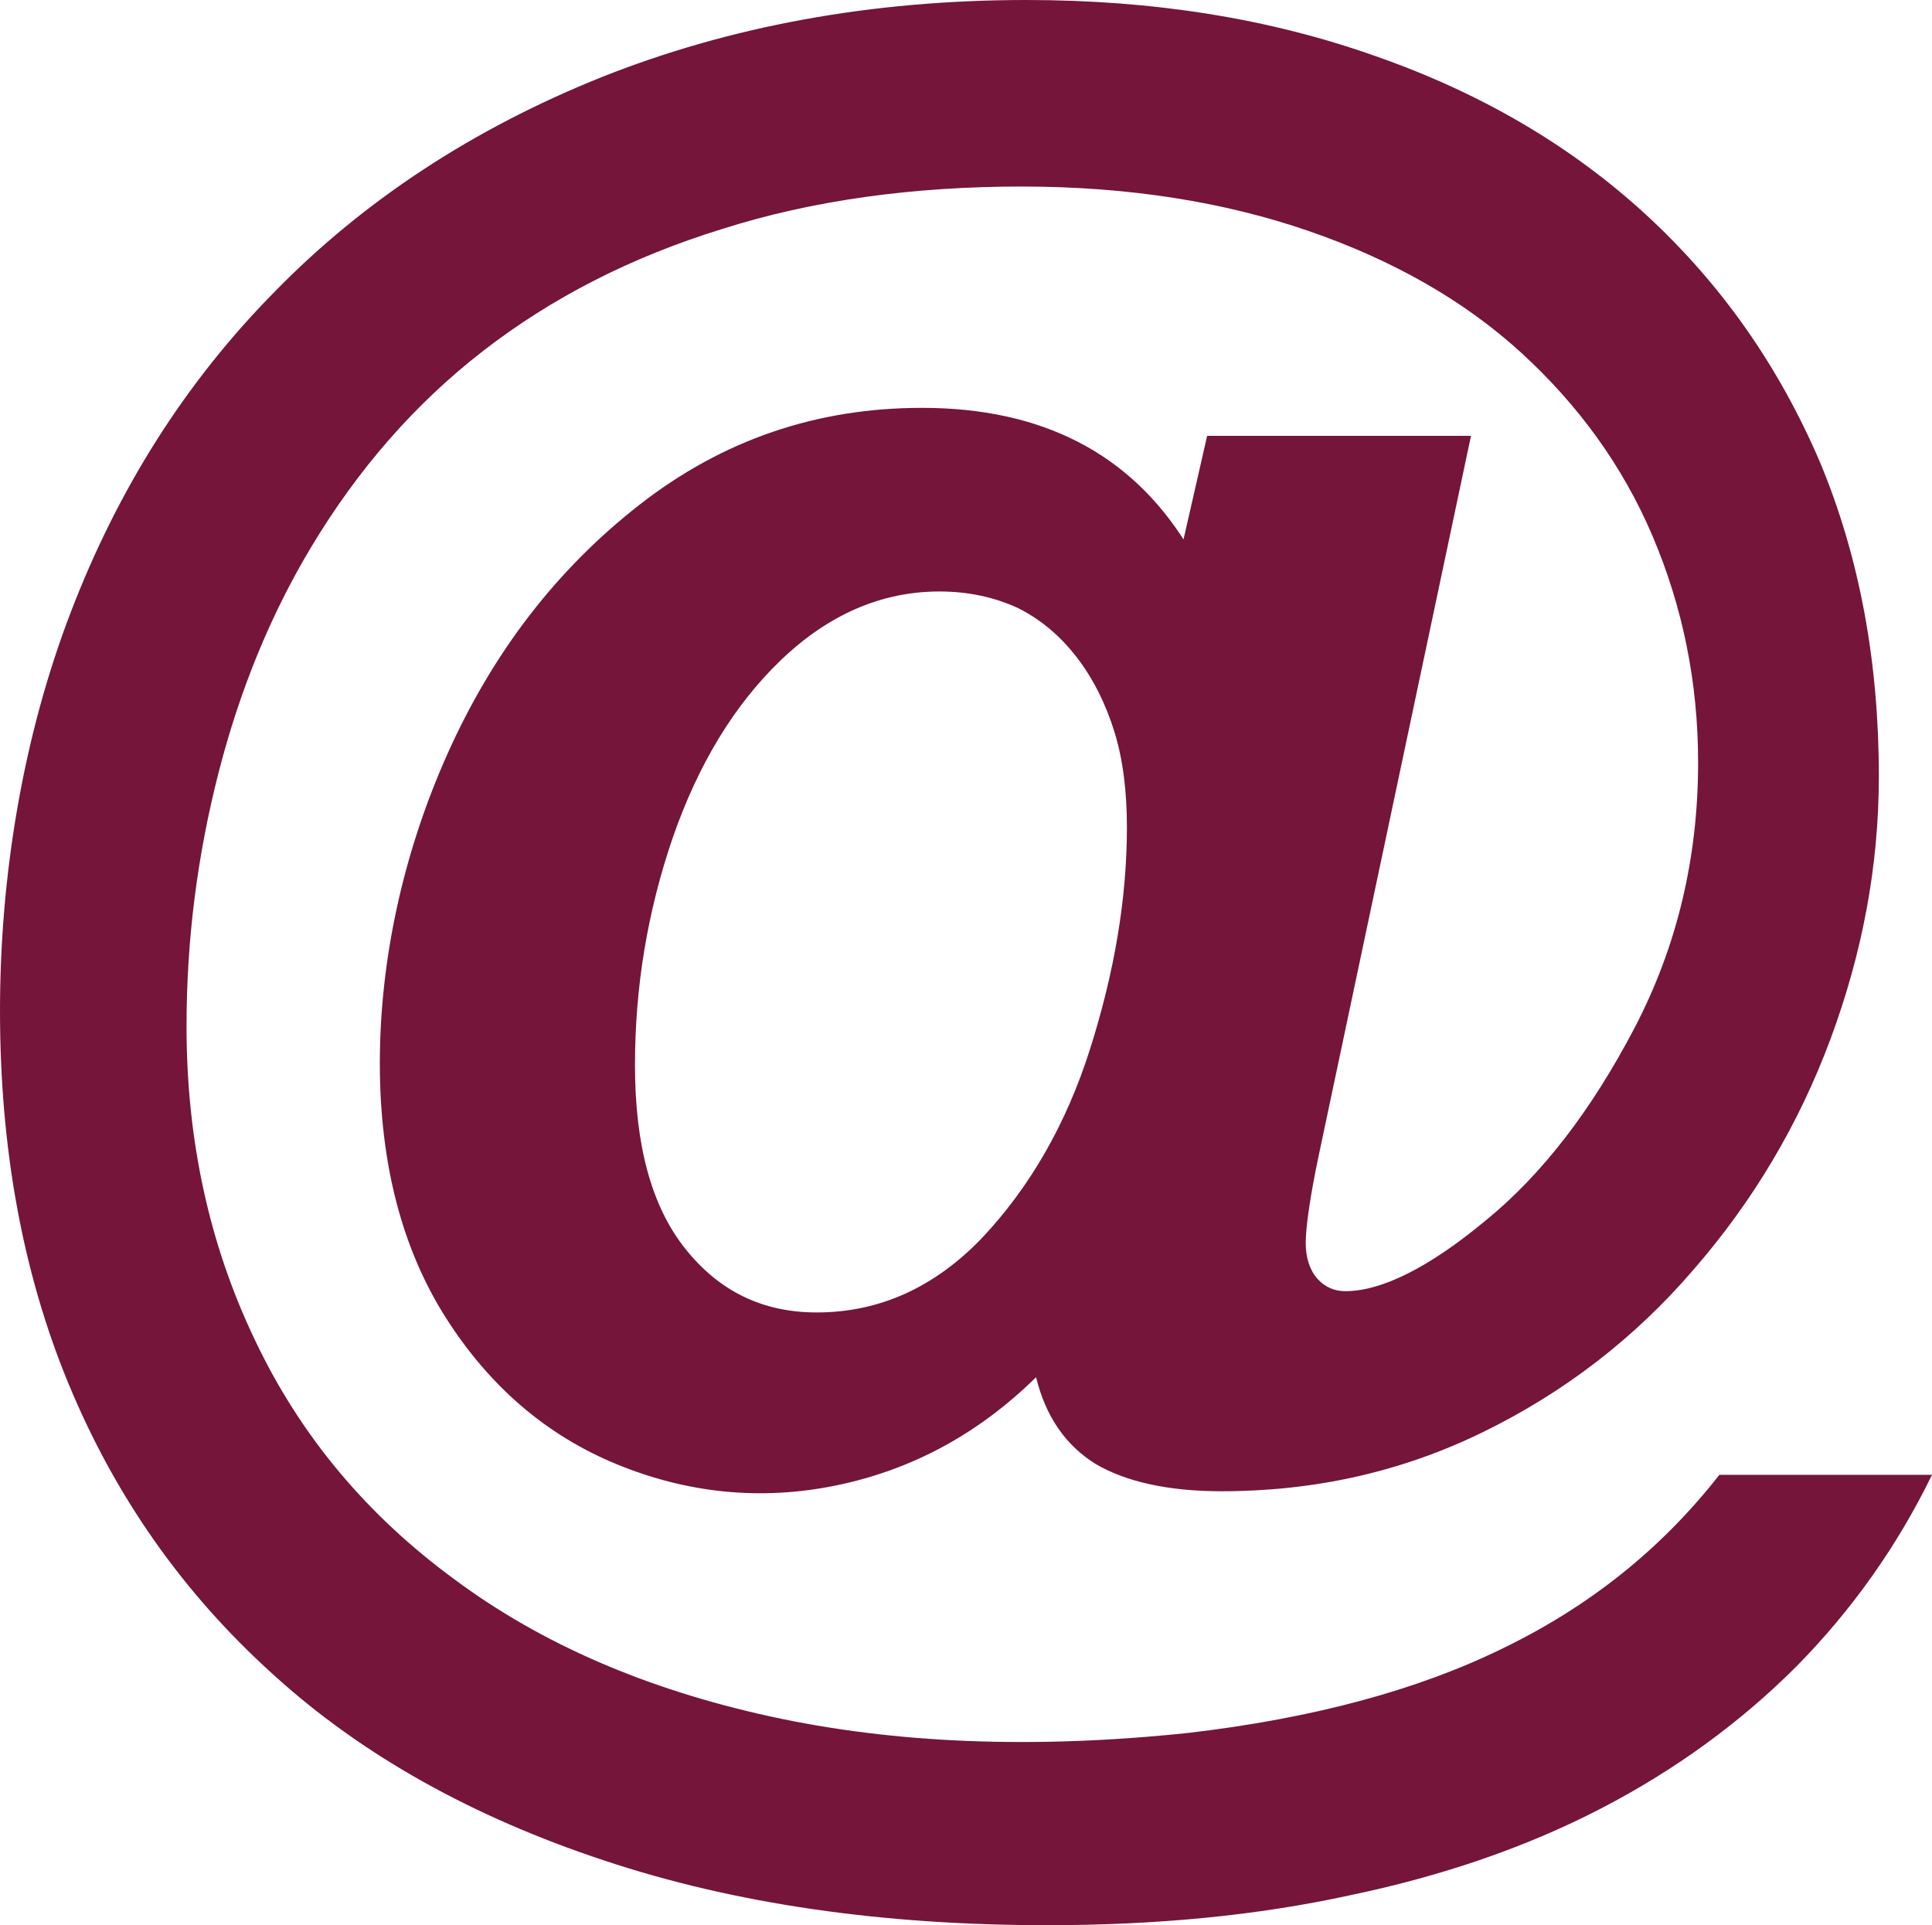 <?xml version="1.0" encoding="UTF-8"?><svg id="Ebene_2" xmlns="http://www.w3.org/2000/svg" viewBox="0 0 19.99 19.92"><defs><style>.cls-1{fill:#75153a;stroke-width:0px;}</style></defs><g id="Ebene_1-2"><g id="Ebene_1-2"><path class="cls-1" d="M6.57,11.02c0,.83.17,1.46.52,1.9s.8.66,1.36.66c.65,0,1.22-.26,1.71-.77.49-.52.87-1.17,1.12-1.96s.38-1.55.38-2.29c0-.37-.04-.7-.13-.99s-.22-.55-.39-.77-.37-.39-.61-.51c-.24-.11-.51-.17-.81-.17-.6,0-1.15.24-1.64.71-.49.47-.86,1.09-1.12,1.84-.26.76-.39,1.54-.39,2.35M12.23,5.65l.26-1.14h2.73l-1.57,7.42c-.1.47-.14.78-.14.93s.04.28.12.37.18.13.29.13c.37,0,.86-.24,1.45-.73.59-.48,1.1-1.15,1.54-1.99s.66-1.76.66-2.75c0-.83-.16-1.61-.47-2.34s-.77-1.36-1.36-1.9c-.59-.54-1.33-.96-2.2-1.26s-1.86-.46-2.97-.46-2.16.14-3.1.44c-.94.29-1.76.71-2.47,1.26-.71.55-1.3,1.23-1.78,2.03-.42.7-.74,1.48-.96,2.34-.22.86-.33,1.73-.33,2.62,0,1.19.24,2.27.71,3.25.47.99,1.16,1.81,2.06,2.47.9.67,1.99,1.14,3.27,1.42s2.72.34,4.33.17c1.28-.15,2.36-.44,3.24-.87.89-.43,1.64-1.02,2.25-1.8h2.2c-.36.74-.83,1.4-1.4,1.98-.58.58-1.25,1.07-2.02,1.47s-1.64.7-2.6.9c-.96.21-2,.31-3.14.31-1.7,0-3.23-.22-4.58-.67-1.36-.45-2.51-1.09-3.43-1.93-.93-.84-1.63-1.84-2.11-3-.48-1.16-.71-2.45-.71-3.86s.24-2.84.73-4.12c.49-1.28,1.19-2.39,2.12-3.33.92-.94,2.05-1.68,3.37-2.21,1.33-.53,2.8-.8,4.4-.8,1.31,0,2.51.19,3.61.58,1.09.38,2.03.93,2.81,1.65.78.72,1.37,1.57,1.79,2.55.41.98.61,2.07.61,3.25,0,.93-.17,1.83-.5,2.72s-.81,1.69-1.42,2.39c-.61.71-1.34,1.27-2.18,1.68-.84.41-1.74.61-2.7.61-.56,0-.99-.1-1.3-.28-.31-.19-.52-.49-.62-.9-.6.59-1.29.96-2.07,1.12s-1.54.08-2.27-.22-1.32-.81-1.77-1.52c-.45-.71-.68-1.59-.68-2.63s.23-2.15.7-3.2c.47-1.05,1.13-1.91,1.99-2.58s1.83-1,2.92-1c1.24,0,2.15.47,2.73,1.4l-.04.03Z"/></g></g></svg>